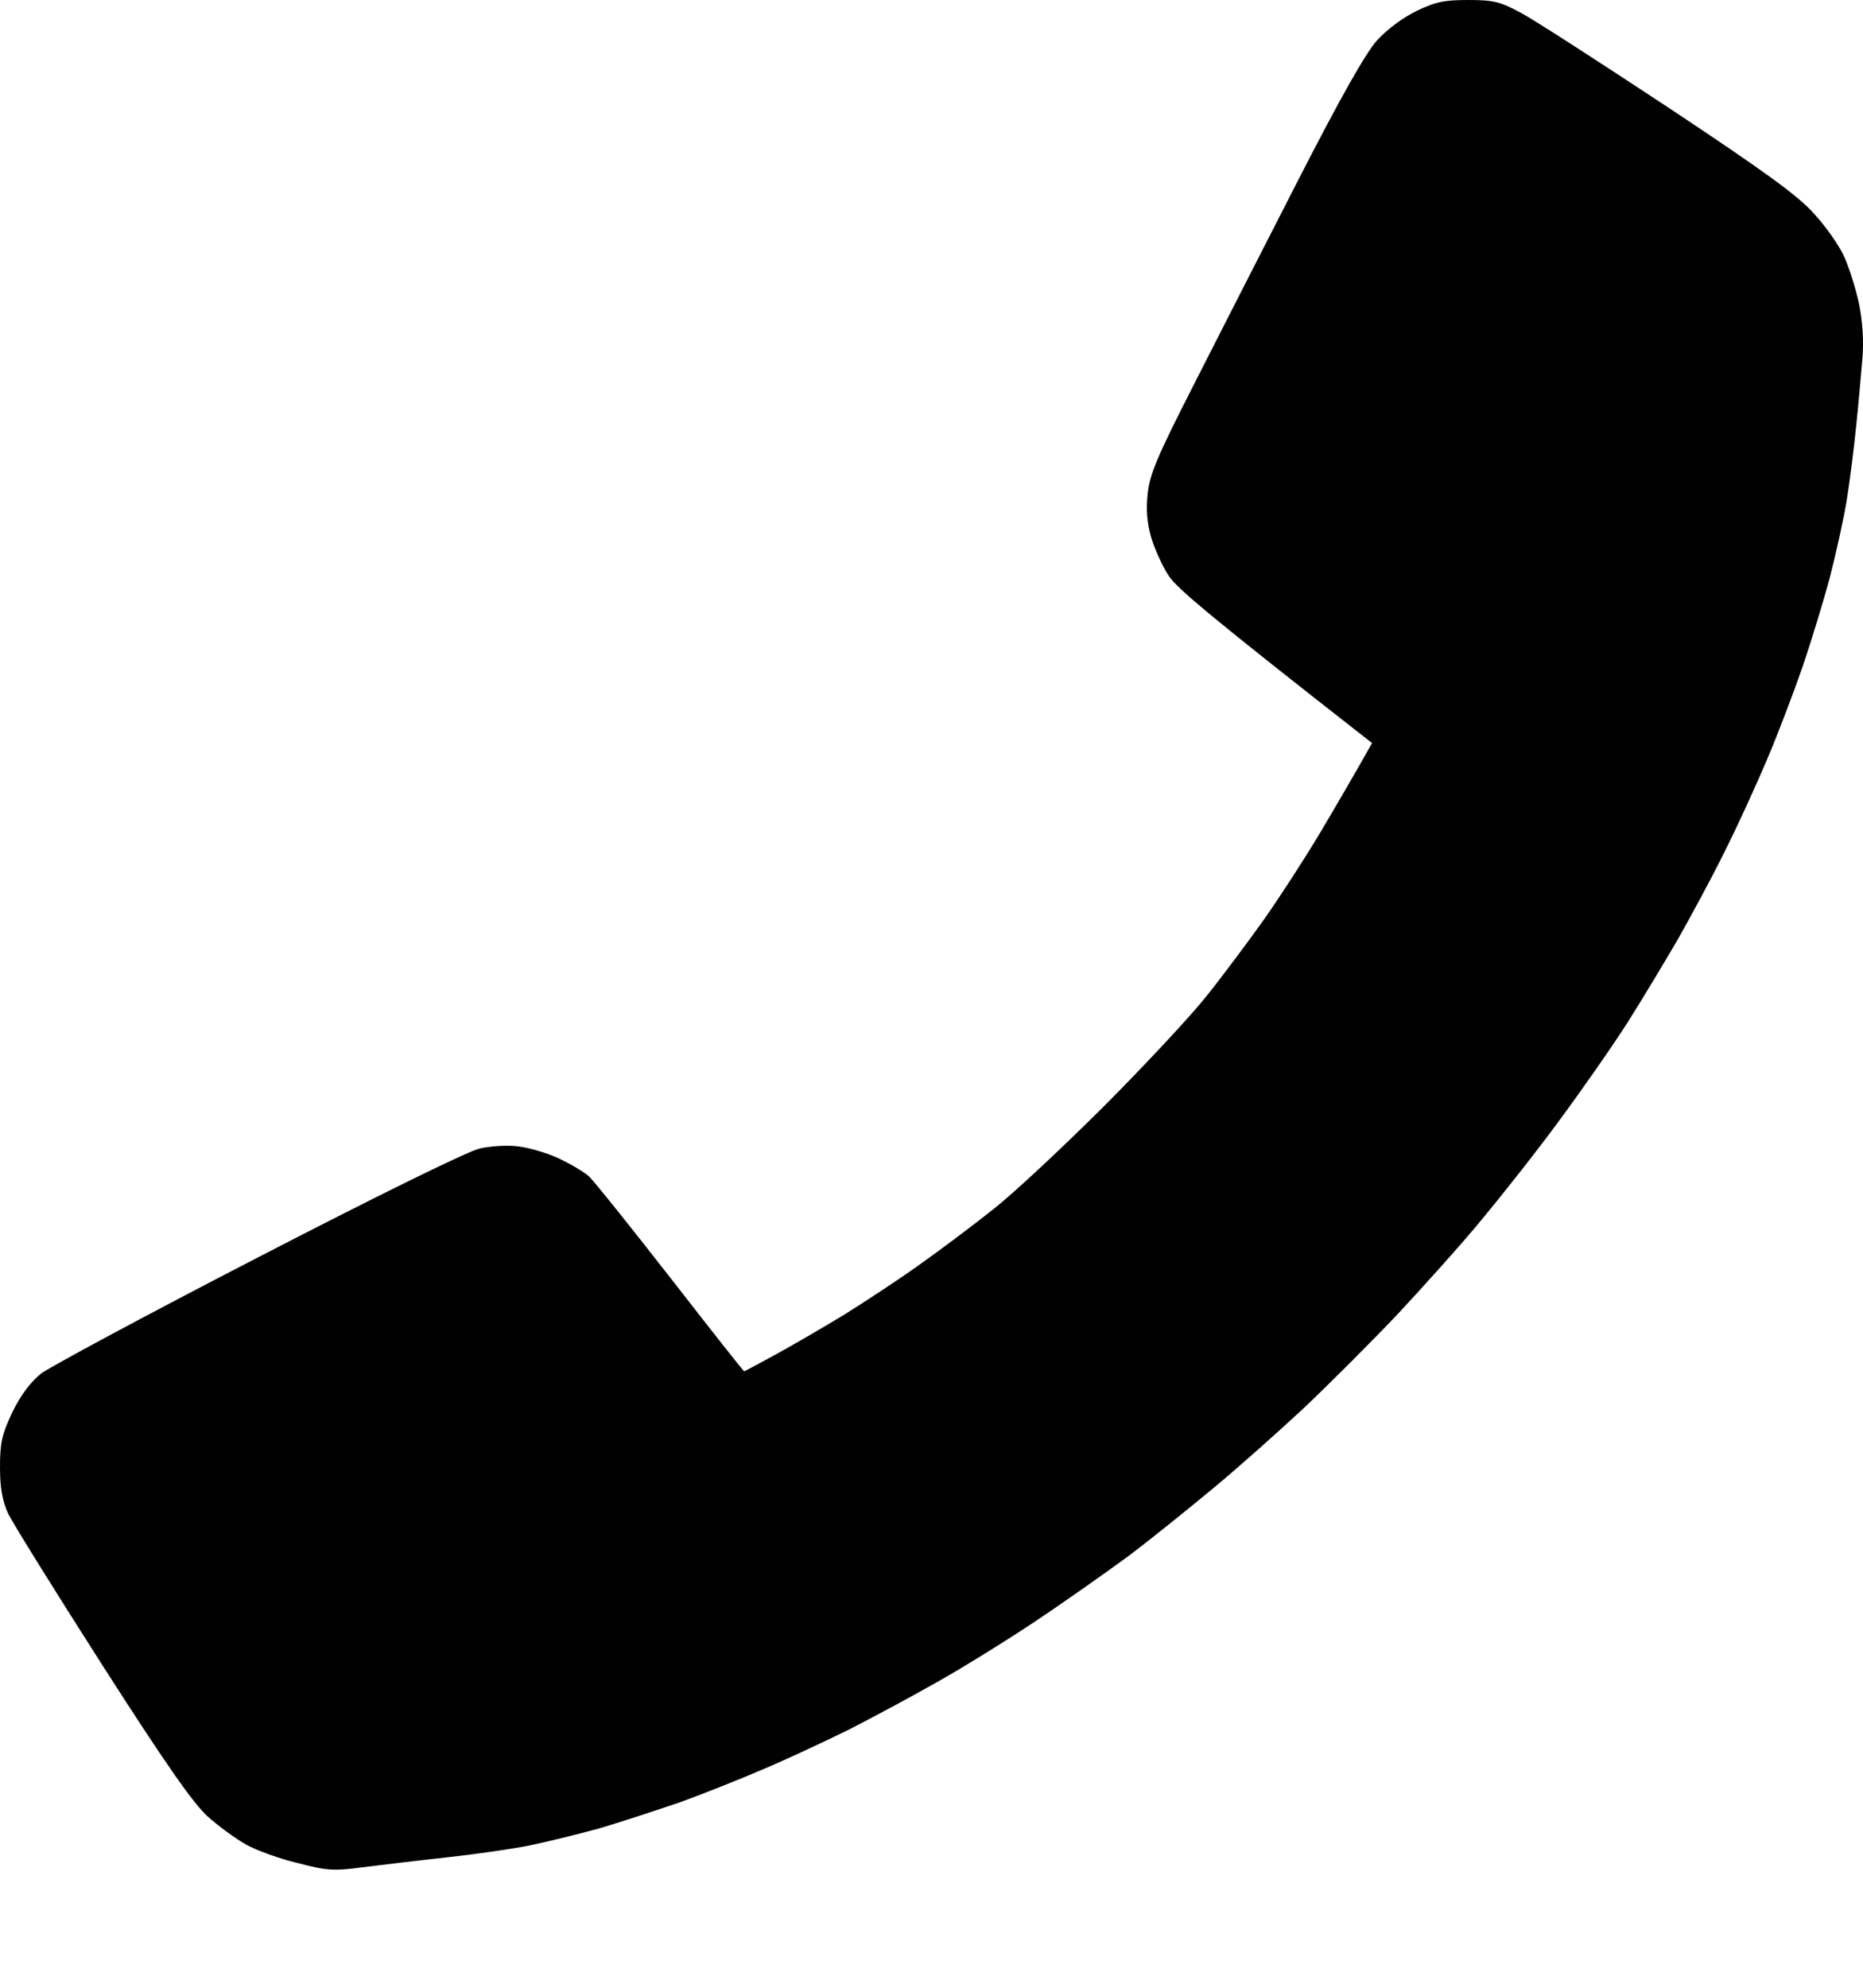 <svg width="15" height="16" viewBox="0 0 15 16" fill="none" xmlns="http://www.w3.org/2000/svg">
<path d="M11.408 0.087C11.563 0.012 11.634 0 11.826 0C12.027 0 12.082 0.015 12.243 0.102C12.345 0.155 12.88 0.501 13.433 0.866C14.206 1.379 14.475 1.574 14.602 1.716C14.695 1.815 14.803 1.97 14.843 2.054C14.883 2.137 14.939 2.313 14.967 2.44C14.998 2.595 15.007 2.743 14.995 2.889C14.985 3.006 14.964 3.25 14.945 3.43C14.927 3.609 14.893 3.881 14.868 4.033C14.843 4.184 14.781 4.463 14.732 4.651C14.682 4.84 14.584 5.158 14.515 5.363C14.444 5.567 14.318 5.901 14.231 6.105C14.145 6.309 13.99 6.649 13.882 6.863C13.777 7.076 13.607 7.388 13.511 7.558C13.412 7.728 13.232 8.028 13.109 8.223C12.985 8.418 12.732 8.78 12.549 9.027C12.367 9.275 12.088 9.627 11.931 9.816C11.776 10.005 11.47 10.345 11.257 10.574C11.04 10.803 10.694 11.149 10.487 11.344C10.28 11.536 9.958 11.823 9.77 11.978C9.581 12.135 9.278 12.38 9.09 12.522C8.901 12.661 8.555 12.905 8.317 13.063C8.079 13.221 7.723 13.441 7.528 13.549C7.333 13.66 7.021 13.827 6.833 13.923C6.644 14.016 6.341 14.158 6.152 14.238C5.964 14.319 5.661 14.44 5.472 14.508C5.284 14.572 4.993 14.668 4.823 14.718C4.653 14.764 4.403 14.826 4.267 14.854C4.13 14.882 3.831 14.925 3.602 14.95C3.373 14.975 3.067 15.012 2.922 15.03C2.687 15.061 2.631 15.058 2.396 14.996C2.251 14.962 2.065 14.894 1.982 14.848C1.898 14.801 1.759 14.699 1.673 14.622C1.558 14.52 1.329 14.192 0.822 13.4C0.442 12.806 0.102 12.259 0.065 12.182C0.019 12.08 0 11.978 0 11.811C0 11.61 0.015 11.548 0.099 11.368C0.167 11.23 0.244 11.126 0.331 11.056C0.405 11.001 1.193 10.577 2.087 10.116C3.033 9.627 3.775 9.262 3.865 9.244C3.951 9.225 4.09 9.216 4.174 9.228C4.26 9.238 4.406 9.281 4.498 9.324C4.591 9.368 4.702 9.432 4.743 9.47C4.783 9.507 5.077 9.875 5.398 10.286C5.72 10.7 5.986 11.038 5.992 11.038C5.995 11.038 6.112 10.976 6.254 10.898C6.394 10.821 6.638 10.679 6.796 10.583C6.95 10.487 7.219 10.311 7.389 10.19C7.559 10.07 7.837 9.862 8.007 9.726C8.178 9.59 8.573 9.219 8.889 8.904C9.204 8.588 9.575 8.192 9.711 8.022C9.847 7.852 10.054 7.574 10.175 7.404C10.295 7.234 10.499 6.921 10.626 6.708C10.753 6.495 10.898 6.244 10.951 6.151L11.047 5.981C9.736 4.957 9.473 4.732 9.411 4.636C9.359 4.559 9.297 4.419 9.269 4.327C9.235 4.206 9.226 4.101 9.241 3.971C9.257 3.816 9.321 3.668 9.6 3.12C9.785 2.756 10.165 2.01 10.444 1.466C10.796 0.779 10.994 0.43 11.087 0.325C11.17 0.235 11.294 0.142 11.408 0.087Z" fill="#010101"/>
</svg>
